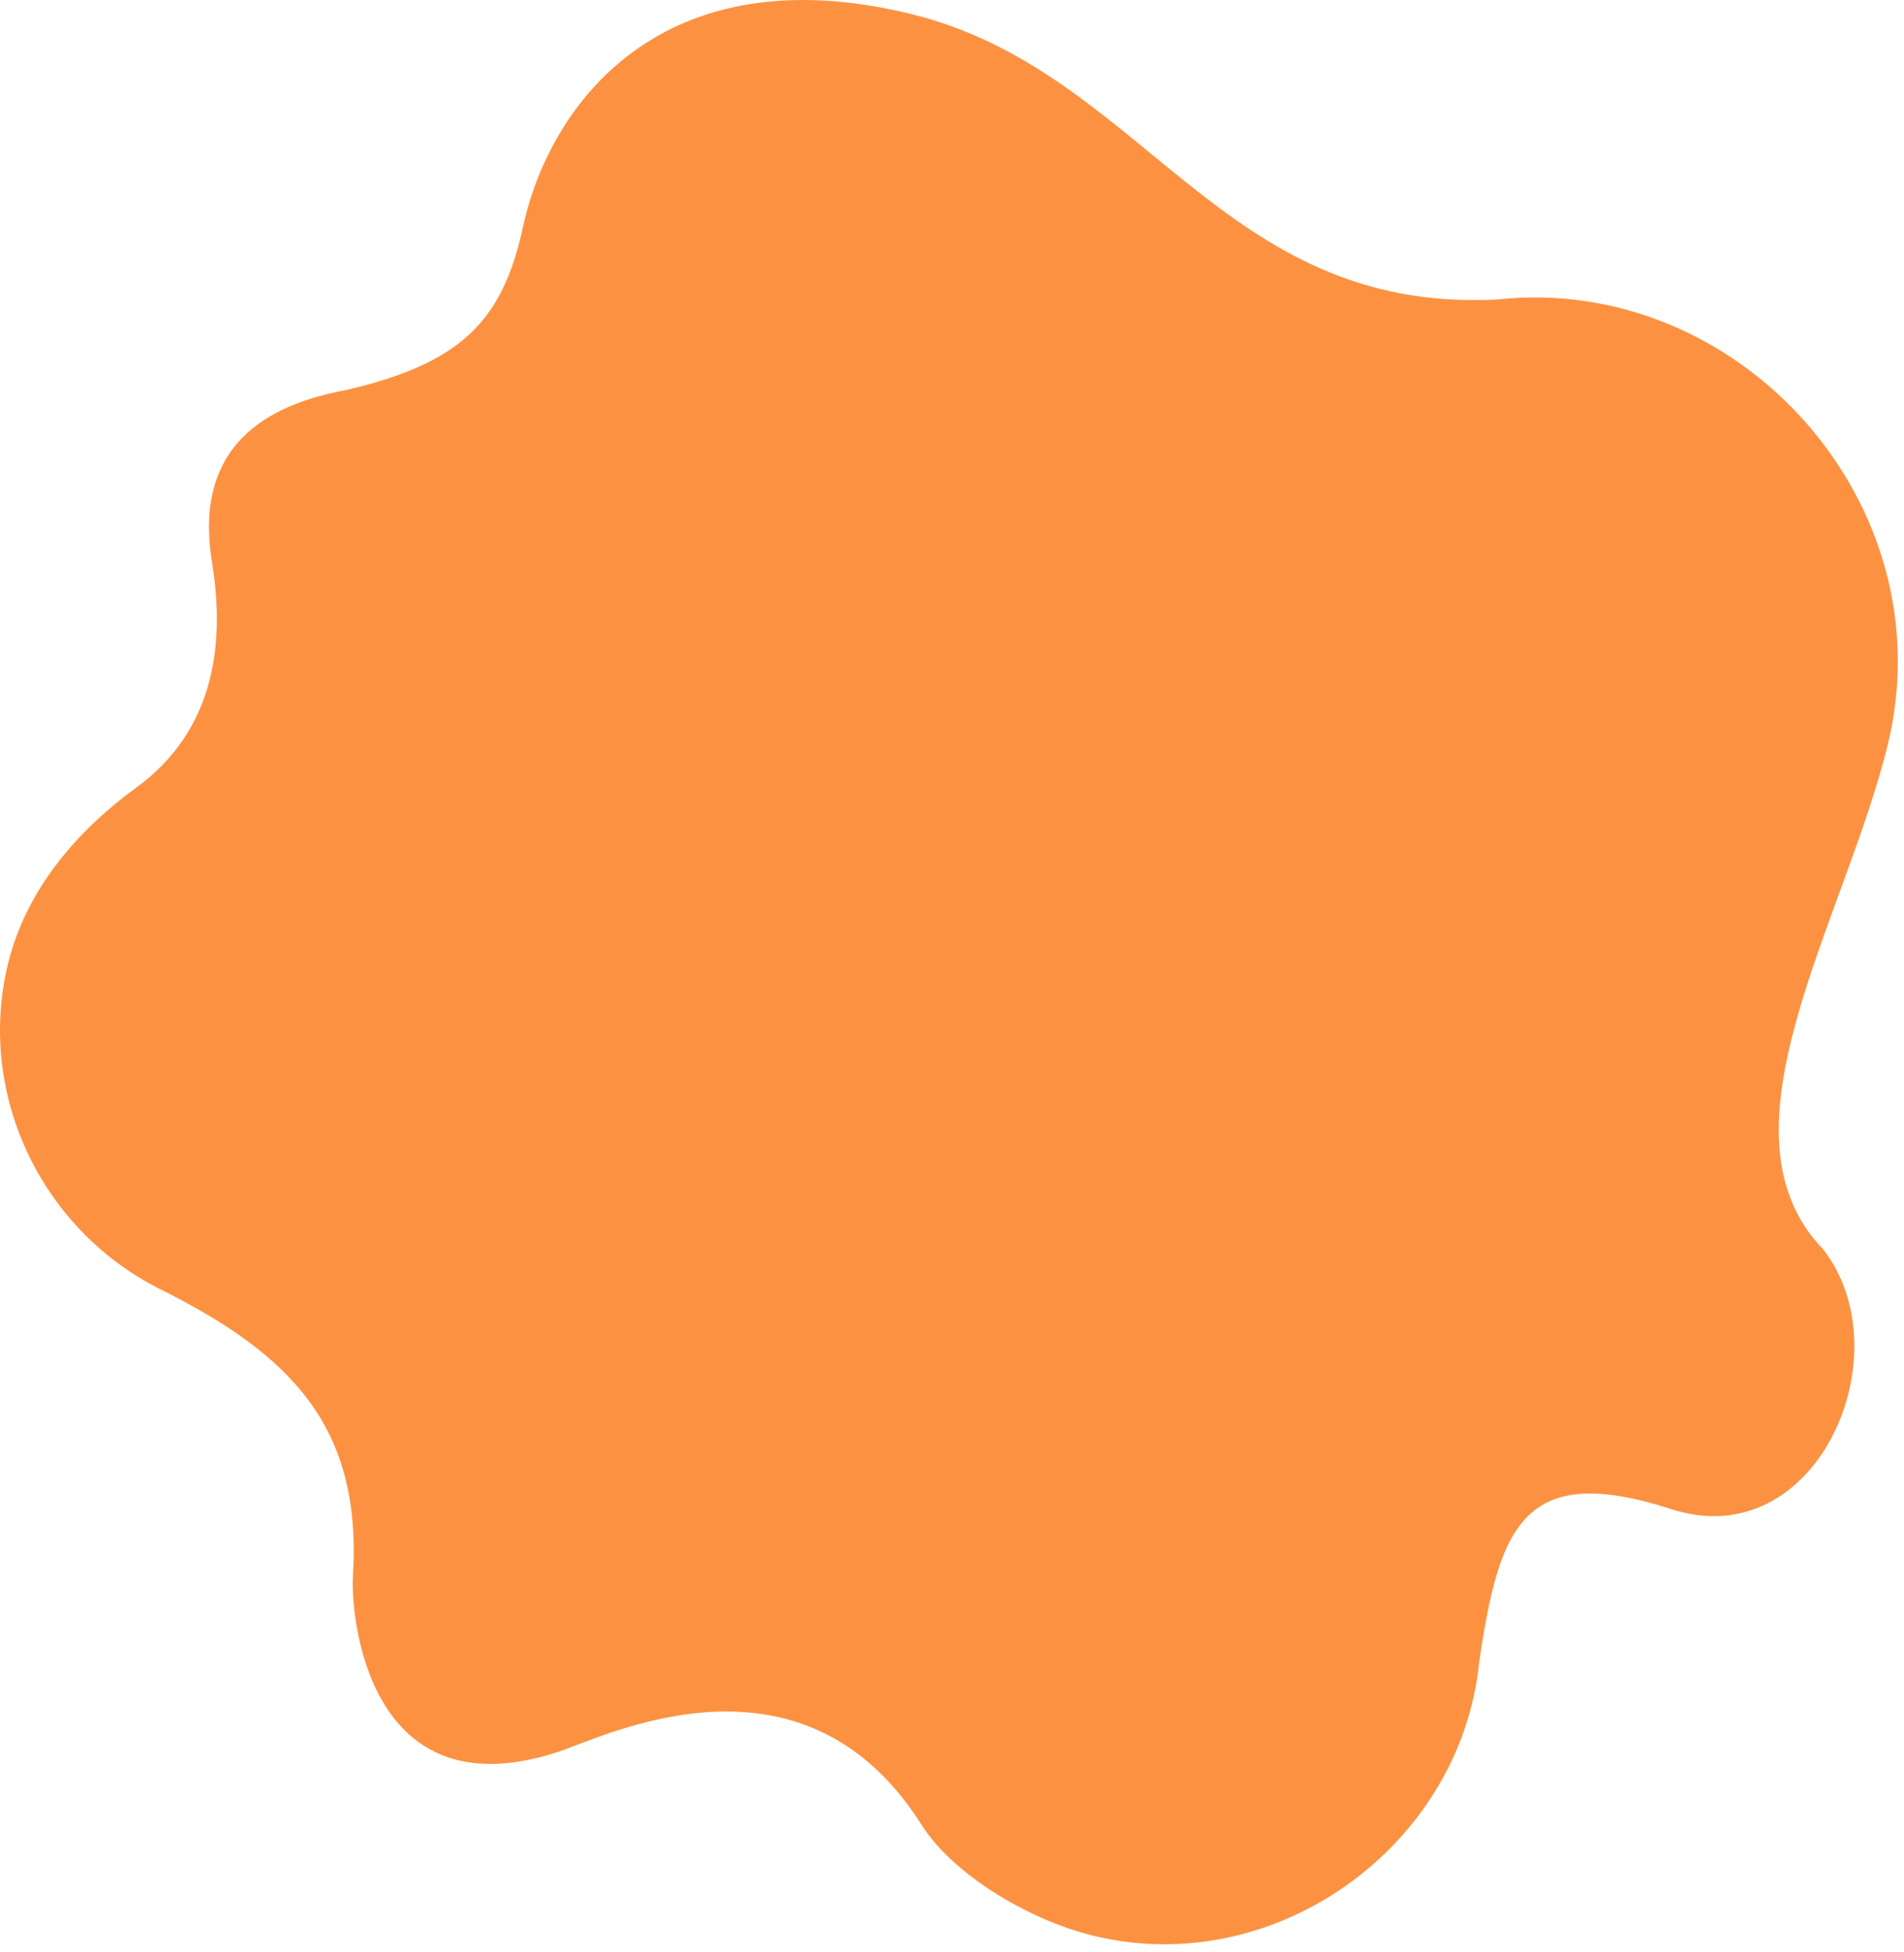 <?xml version="1.0" encoding="UTF-8"?> <svg xmlns="http://www.w3.org/2000/svg" width="239" height="245" viewBox="0 0 239 245" fill="none"><path d="M187.931 37.594C153.137 39.386 143.592 8.88 114.278 1.738C83.06 -5.872 68.97 13.06 65.634 28.54C63.062 40.472 57.656 45.652 43.409 48.97C33.255 50.833 24.257 56.11 26.613 70.585C28.97 85.06 24.193 93.703 17.082 98.881C9.97 104.06 3.336 111.412 1.002 120.99C-2.95 137.203 5.084 154.185 19.893 161.714C36.533 169.995 45.47 179.06 44.301 197.861C44.009 202.56 45.97 227.56 69.762 220.003C75.771 218.095 100.629 205.224 115.714 229.112C119.47 235.06 128.771 240.913 137.27 242.987C160.062 248.541 183.364 231.739 185.678 208.604C188.188 191.486 191.302 183.459 209.807 189.438C228.117 195.354 239.074 169.869 228.829 156.795C214.61 142.06 231.577 115.56 236.965 93.448C244.33 63.224 218.302 34.302 187.931 37.594Z" fill="#FC9241"></path></svg> 